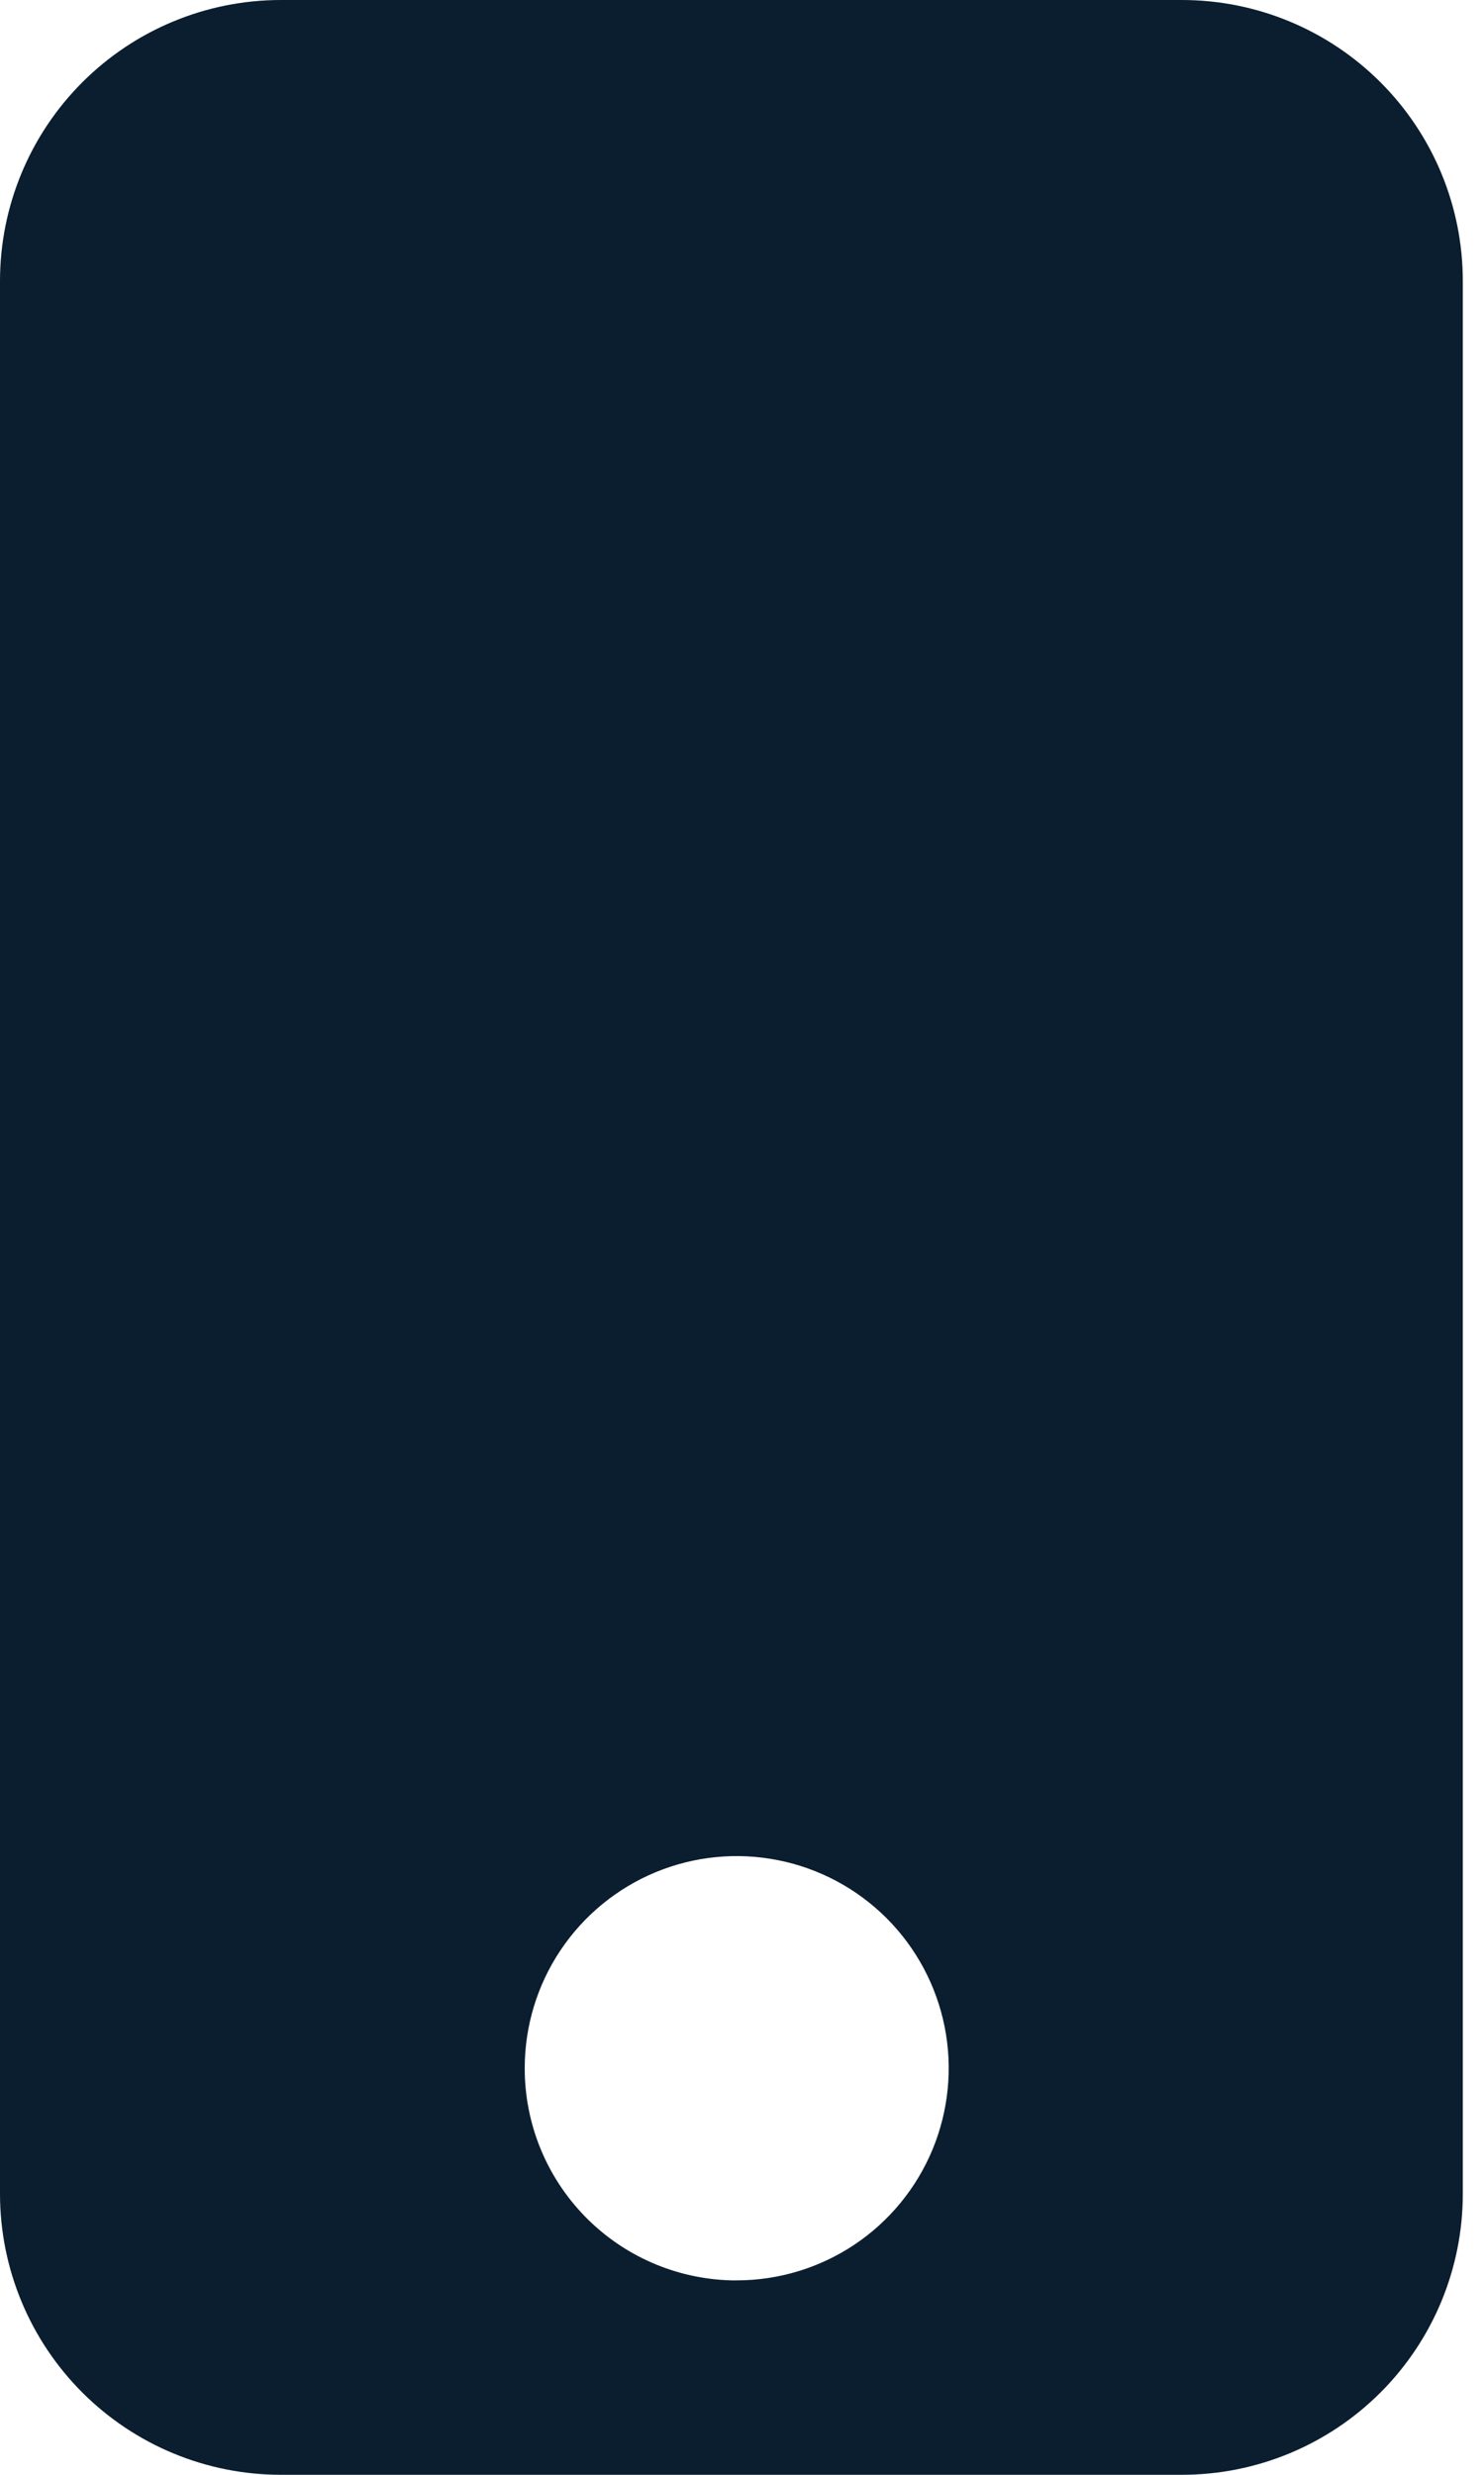 <svg width="36" height="60" viewBox="0 0 36 60" fill="none" xmlns="http://www.w3.org/2000/svg">
<path d="M6.814 0H28.671C30.479 0 32.212 0.718 33.49 1.996C34.768 3.274 35.486 5.007 35.486 6.814V53.186C35.486 54.993 34.768 56.726 33.49 58.004C32.212 59.282 30.479 60 28.671 60H6.814C5.007 60 3.274 59.282 1.996 58.004C0.718 56.726 0 54.993 0 53.186V6.814C0 5.007 0.718 3.274 1.996 1.996C3.274 0.718 5.007 0 6.814 0ZM17.872 55.286C18.889 55.286 19.883 54.984 20.729 54.419C21.575 53.854 22.234 53.05 22.623 52.111C23.012 51.171 23.114 50.137 22.916 49.14C22.717 48.142 22.227 47.225 21.508 46.506C20.789 45.787 19.872 45.297 18.875 45.099C17.877 44.9 16.843 45.002 15.903 45.391C14.964 45.781 14.16 46.44 13.595 47.286C13.03 48.131 12.729 49.126 12.729 50.143C12.728 51.485 13.252 52.774 14.189 53.735C15.126 54.696 16.401 55.252 17.743 55.286H17.872Z" fill="#0B1E2F"/>
</svg>
